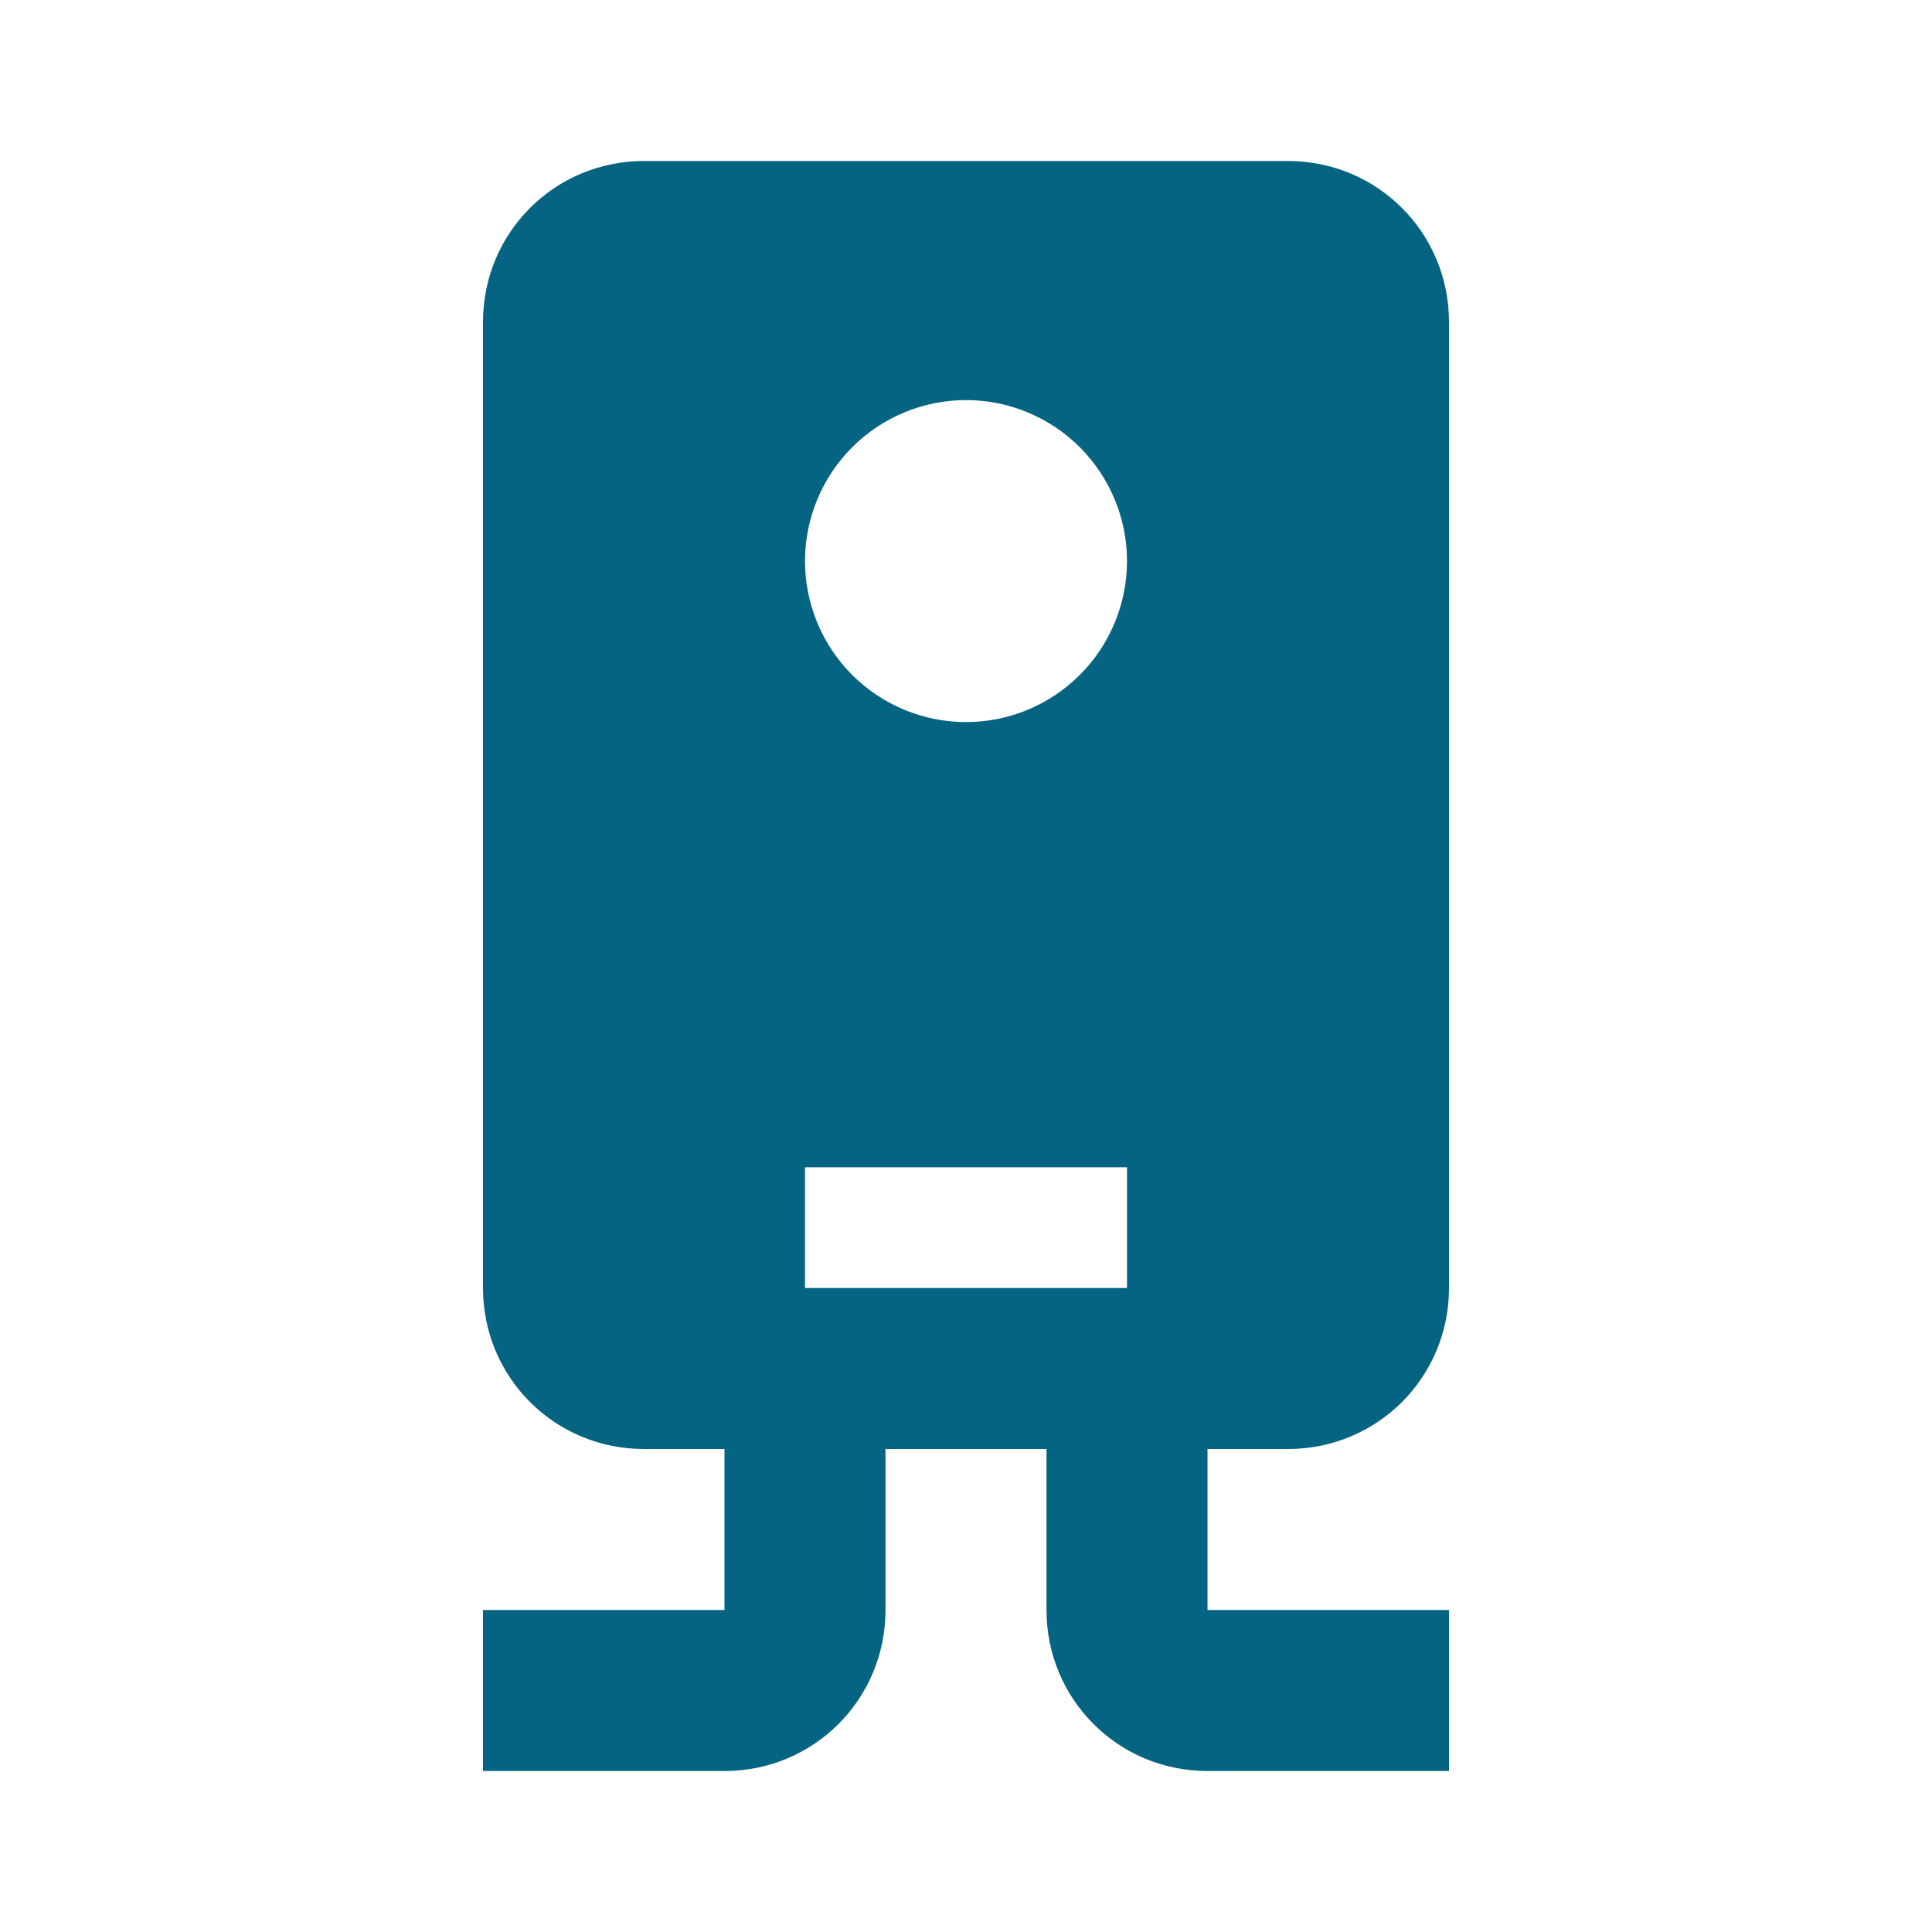 <svg width="24" height="24" viewBox="0 0 24 24" fill="none" xmlns="http://www.w3.org/2000/svg">
<path d="M8 2C6.89 2 6 2.89 6 4V16C6 17.11 6.89 18 8 18H9V20H6V22H9C10.11 22 11 21.11 11 20V18H13V20C13 21.11 13.89 22 15 22H18V20H15V18H16C17.11 18 18 17.11 18 16V4C18 2.89 17.11 2 16 2H8ZM12 4.97C12.53 4.97 13.039 5.181 13.414 5.556C13.789 5.931 14 6.44 14 6.97C14 7.5 13.789 8.009 13.414 8.384C13.039 8.759 12.53 8.97 12 8.97C11.47 8.97 10.961 8.759 10.586 8.384C10.211 8.009 10 7.5 10 6.97C10 6.44 10.211 5.931 10.586 5.556C10.961 5.181 11.47 4.97 12 4.97ZM10 14.5H14V16H10V14.5Z" fill="#046481"/>
</svg>
